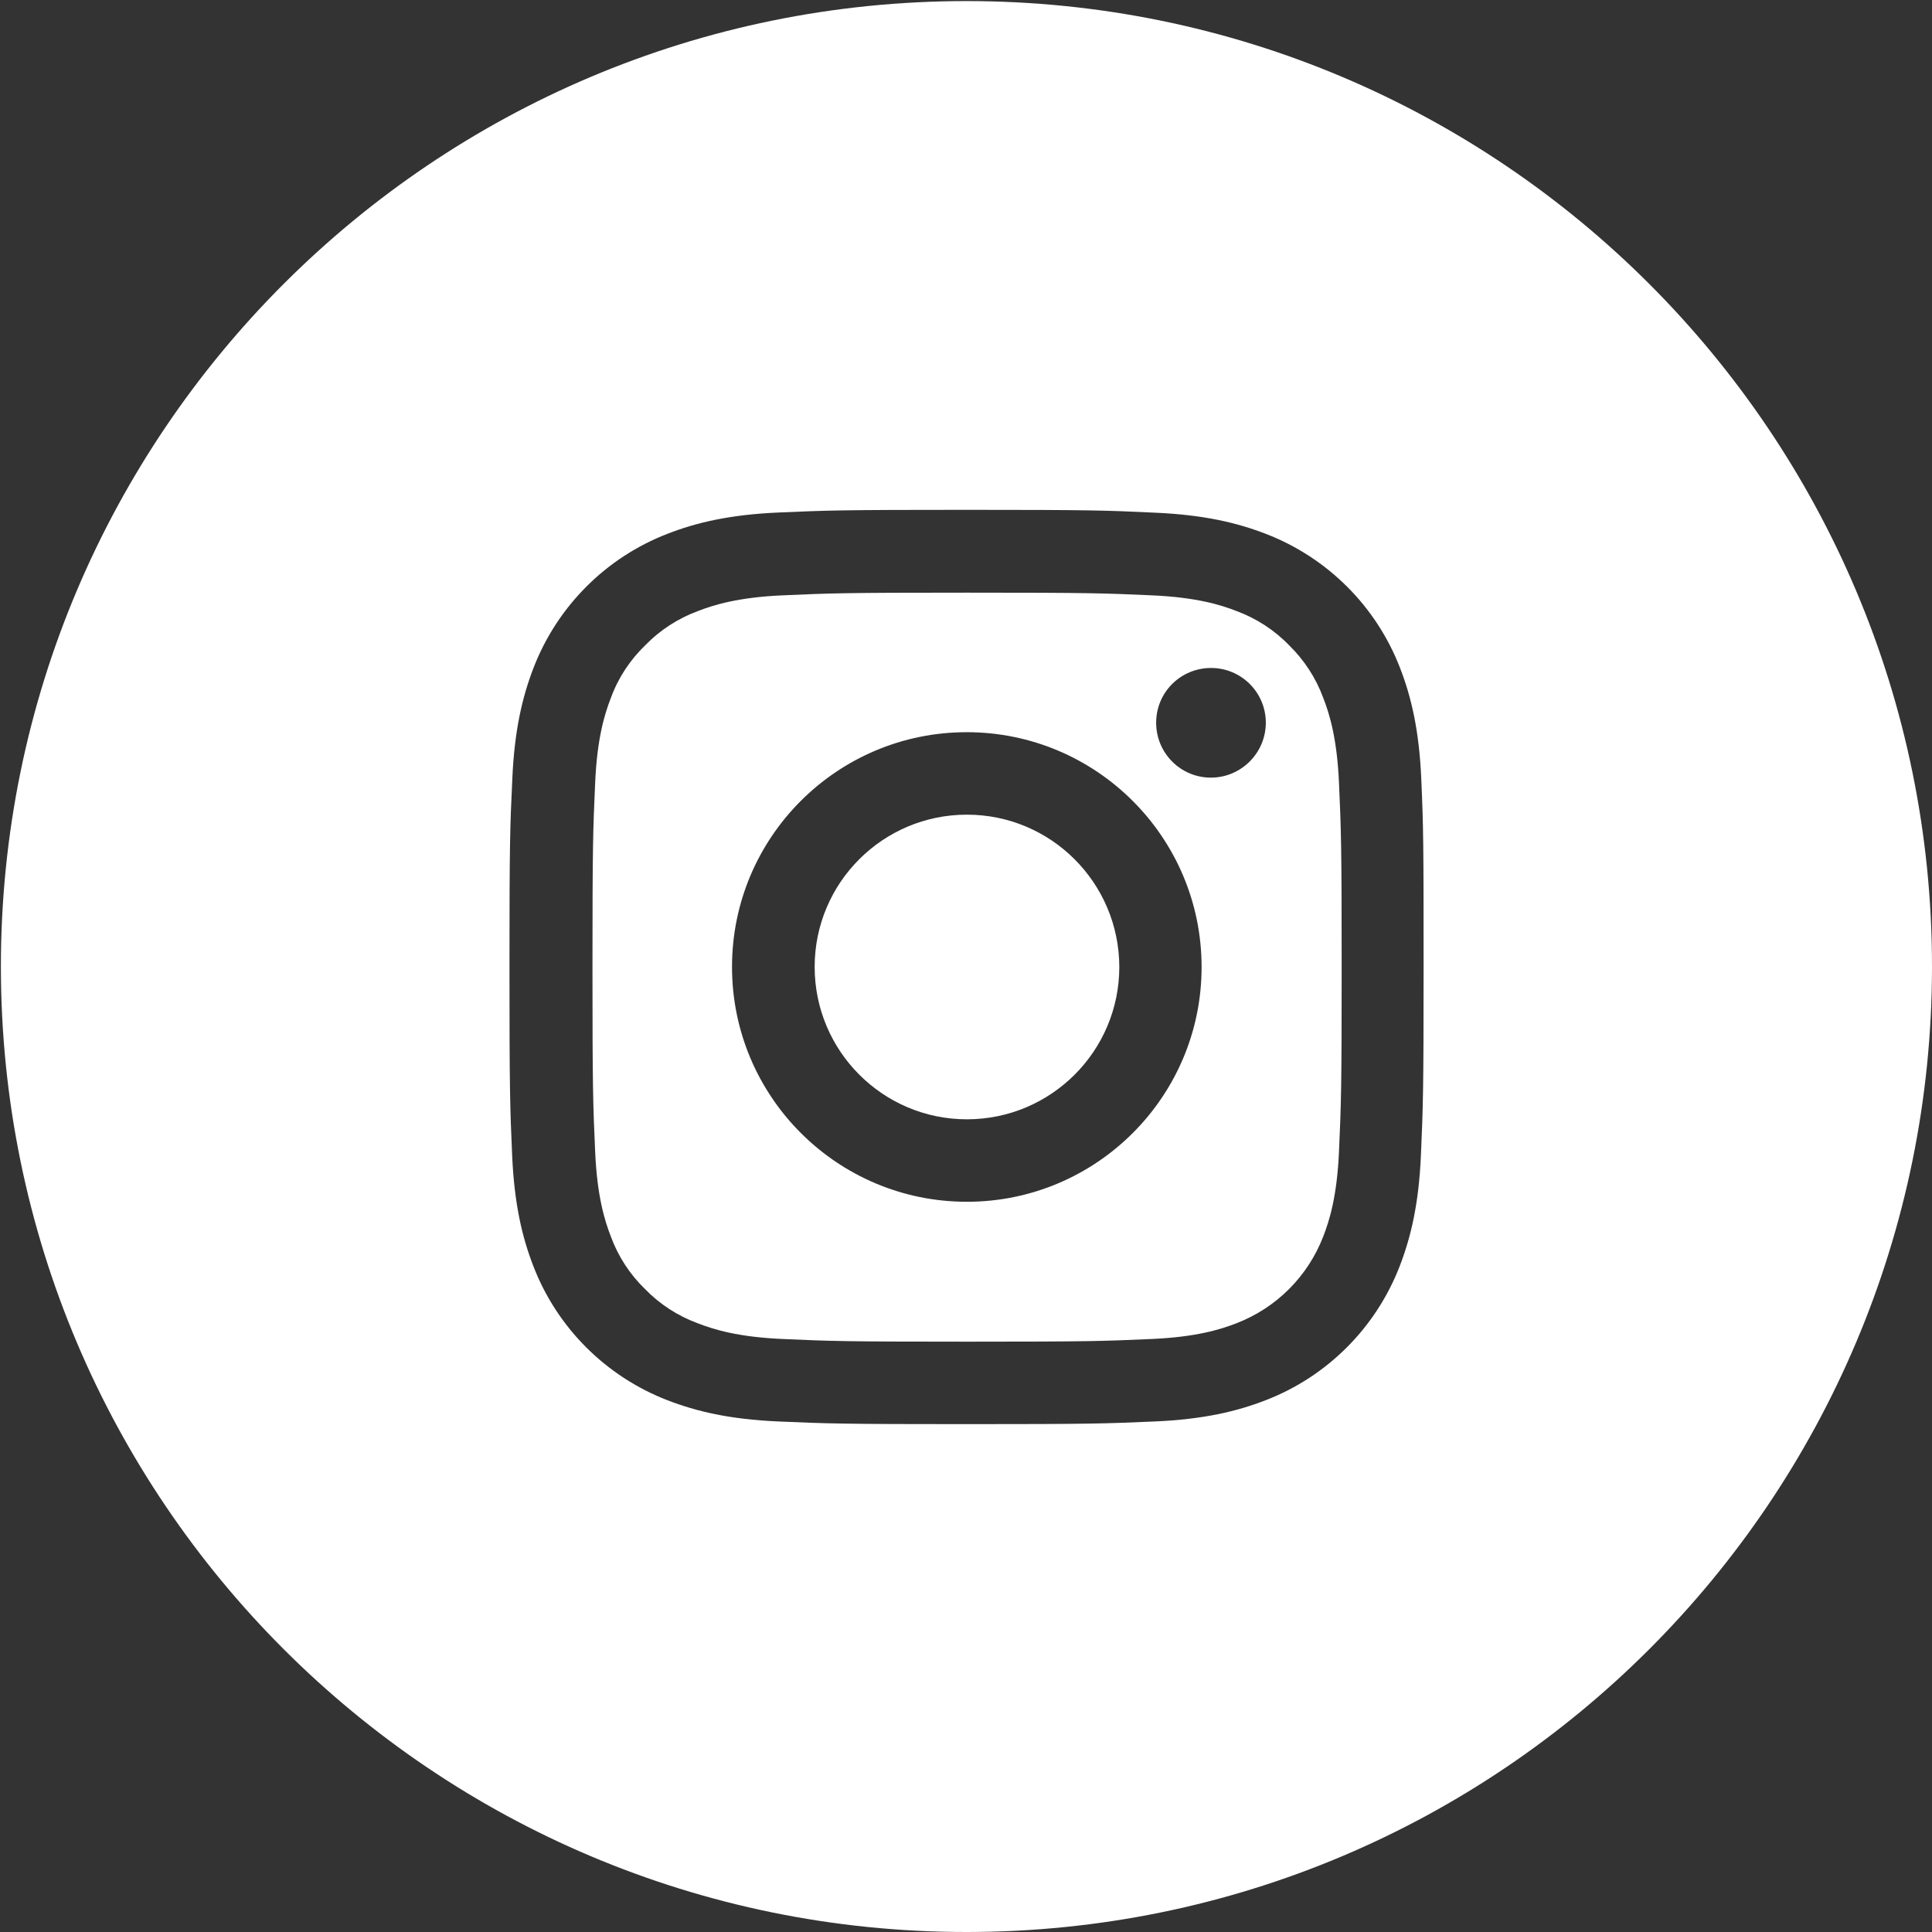 <?xml version="1.0" encoding="UTF-8"?> <!-- Generator: Adobe Illustrator 21.0.0, SVG Export Plug-In . SVG Version: 6.00 Build 0) --> <svg xmlns="http://www.w3.org/2000/svg" xmlns:xlink="http://www.w3.org/1999/xlink" id="_x39_6a3b01d-bdd5-44a5-89ee-07b63df1d912" x="0px" y="0px" viewBox="0 0 1080 1080" style="enable-background:new 0 0 1080 1080;" xml:space="preserve"><rect x="0" y="0" width="1080" height="1080" fill="#333333" stroke="none"/> <style type="text/css"> .st0{fill:#FFFFFF;} </style> <title>Безымянный-2</title> <path class="st0" d="M540.5,455.4c-47,0-85.1,38.1-85.1,85.1s38.1,85.2,85.1,85.2s85.2-38.1,85.2-85.2 C625.6,493.5,587.5,455.4,540.5,455.4z"></path> <path class="st0" d="M739.7,390.1c-4.1-11.1-10.6-21.1-19.1-29.4c-8.2-8.5-18.3-15-29.3-19.1c-9-3.5-22.5-7.7-47.4-8.8 c-26.8-1.2-34.9-1.5-103.2-1.5s-76.3,0.3-103.2,1.5c-24.8,1.1-38.4,5.3-47.4,8.8c-11.1,4.1-21.1,10.6-29.4,19.1 c-8.5,8.2-15.1,18.2-19.2,29.4c-3.5,9-7.7,22.5-8.8,47.4c-1.2,26.9-1.5,35-1.5,103.2s0.3,76.3,1.5,103.2c1.1,24.8,5.3,38.4,8.8,47.4 c4.1,11.1,10.6,21.1,19.1,29.3c8.2,8.5,18.3,15,29.4,19.1c9,3.5,22.5,7.7,47.4,8.8c26.9,1.2,35,1.5,103.2,1.5s76.3-0.3,103.2-1.5 c24.9-1.1,38.4-5.3,47.4-8.8c22.3-8.6,39.9-26.2,48.5-48.5c3.5-9,7.7-22.5,8.8-47.4c1.2-27,1.5-34.9,1.5-103.1s-0.3-76.3-1.5-103.2 C747.4,412.7,743.2,399.1,739.7,390.1z M540.5,671.8c-72.5,0-131.3-58.8-131.3-131.3S468,409.3,540.4,409.3 c72.5,0,131.3,58.8,131.3,131.3c0,0,0,0,0,0C671.7,613,612.9,671.8,540.5,671.8z M676.9,434.7c-16.9,0-30.6-13.7-30.6-30.7 s13.7-30.6,30.7-30.6c16.9,0,30.6,13.7,30.6,30.6S693.8,434.7,676.9,434.7L676.9,434.7z"></path> <path class="st0" d="M540.3,0.6C242.2,0.6,0.5,242.2,0.5,540.3S242.2,1080,540.3,1080S1080,838.4,1080,540.3S838.3,0.6,540.3,0.6z M794.3,645.9c-1.2,27.2-5.6,45.7-11.9,62c-13.3,34.3-40.4,61.5-74.8,74.8c-16.2,6.3-34.8,10.7-62,11.9s-35.9,1.5-105.3,1.5 s-78.1-0.3-105.3-1.5s-45.7-5.6-62-11.9c-34.3-13.3-61.5-40.4-74.8-74.8c-6.3-16.2-10.7-34.8-11.9-62s-1.5-35.9-1.5-105.3 s0.3-78.1,1.6-105.4c1.2-27.1,5.6-45.7,11.9-62c13.3-34.3,40.4-61.5,74.8-74.8c16.2-6.3,34.8-10.7,62-11.9s35.9-1.5,105.3-1.5 s78.1,0.3,105.4,1.6c27.2,1.2,45.7,5.6,62,11.9c34.3,13.3,61.5,40.4,74.8,74.8c6.3,16.2,10.7,34.8,11.9,62s1.3,35.9,1.3,105.3 S795.5,618.6,794.3,645.9L794.3,645.9z"></path> </svg> 